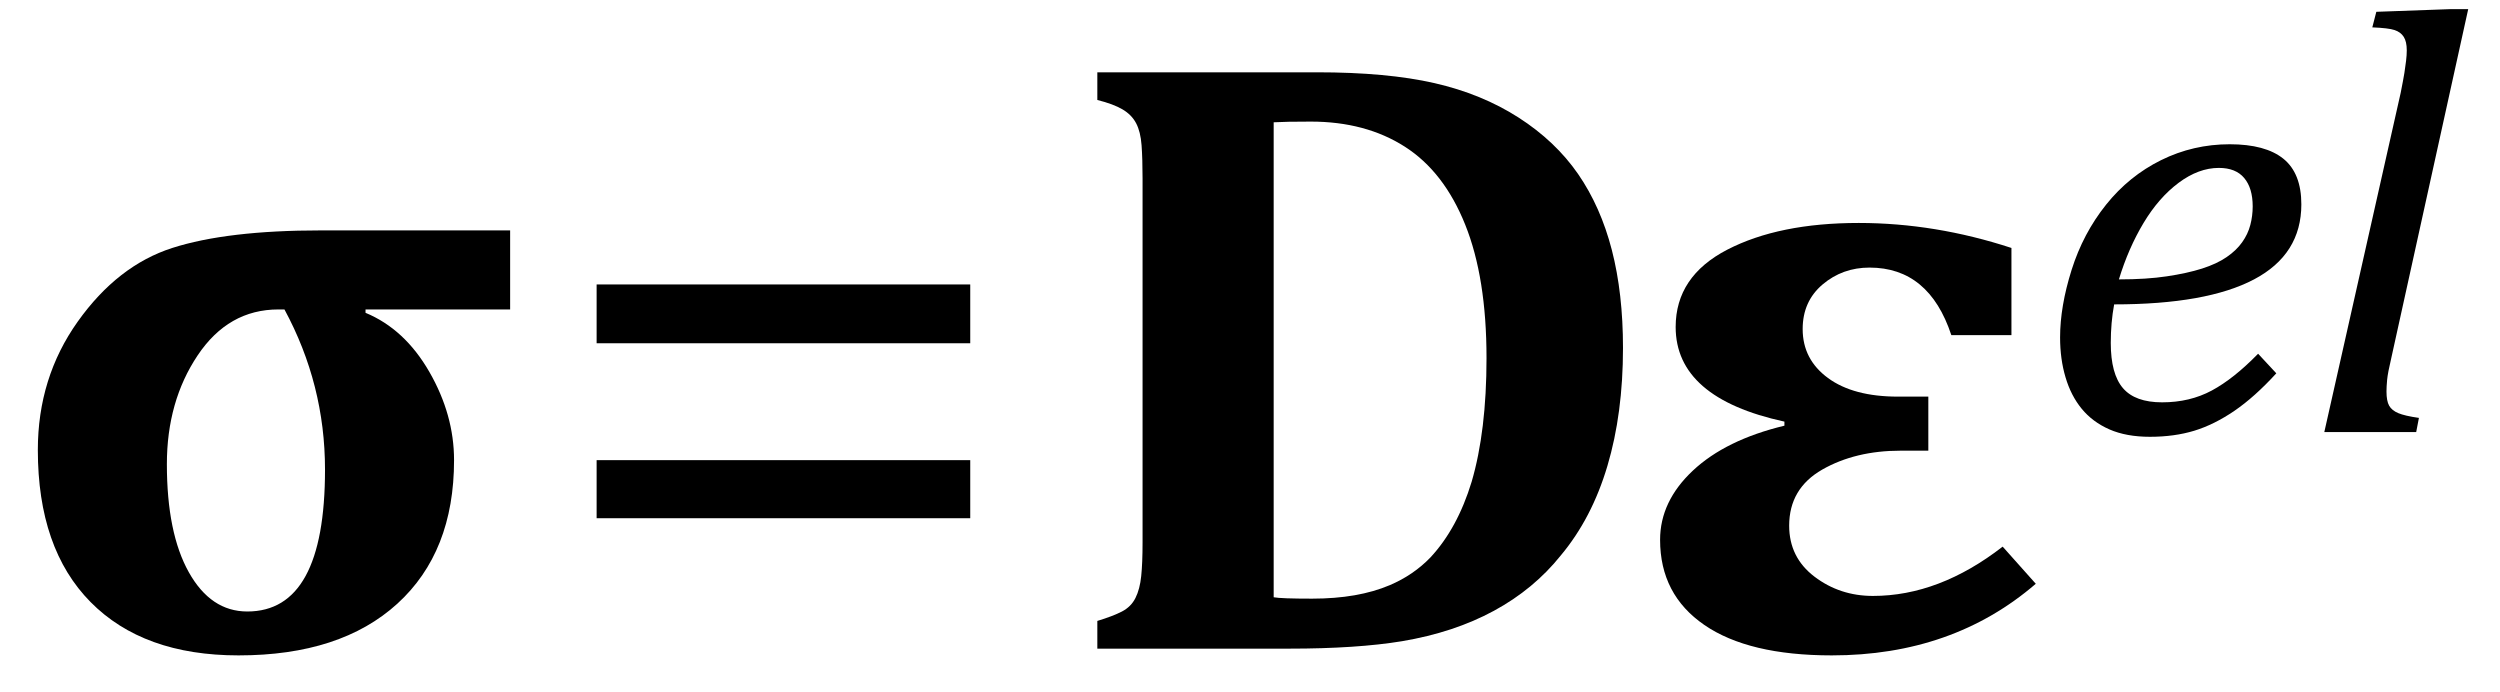 <?xml version="1.0" encoding="UTF-8" standalone="no"?><svg xmlns="http://www.w3.org/2000/svg" xmlns:xlink="http://www.w3.org/1999/xlink" stroke-dasharray="none" shape-rendering="auto" font-family="'Dialog'" width="57.813" text-rendering="auto" fill-opacity="1" contentScriptType="text/ecmascript" color-interpolation="auto" color-rendering="auto" preserveAspectRatio="xMidYMid meet" font-size="12" fill="black" stroke="black" image-rendering="auto" stroke-miterlimit="10" zoomAndPan="magnify" version="1.0" stroke-linecap="square" stroke-linejoin="miter" contentStyleType="text/css" font-style="normal" height="16" stroke-width="1" stroke-dashoffset="0" font-weight="normal" stroke-opacity="1" y="-1"><!--Converted from MathML using JEuclid--><defs id="genericDefs"/><g><g text-rendering="optimizeLegibility" transform="translate(0,15)" color-rendering="optimizeQuality" color-interpolation="linearRGB" image-rendering="optimizeQuality"><path d="M11.797 -7.844 L8.453 -7.844 L8.453 -7.766 Q9.359 -7.391 9.93 -6.398 Q10.5 -5.406 10.5 -4.359 Q10.5 -2.234 9.188 -1.039 Q7.875 0.156 5.516 0.156 Q3.312 0.156 2.094 -1.078 Q0.875 -2.312 0.875 -4.594 Q0.875 -6.266 1.797 -7.562 Q2.719 -8.859 3.984 -9.266 Q5.25 -9.672 7.422 -9.672 L11.797 -9.672 L11.797 -7.844 ZM6.438 -7.844 Q5.281 -7.844 4.57 -6.781 Q3.859 -5.719 3.859 -4.266 Q3.859 -2.672 4.367 -1.766 Q4.875 -0.859 5.719 -0.859 Q7.516 -0.859 7.516 -4.141 Q7.516 -6.109 6.578 -7.844 L6.438 -7.844 Z" stroke="none"/></g><g text-rendering="optimizeLegibility" transform="translate(12.578,15)" color-rendering="optimizeQuality" color-interpolation="linearRGB" image-rendering="optimizeQuality"><path d="M1.219 -7.062 L1.219 -8.422 L9.859 -8.422 L9.859 -7.062 L1.219 -7.062 ZM1.219 -3.016 L1.219 -4.359 L9.859 -4.359 L9.859 -3.016 L1.219 -3.016 Z" stroke="none"/></g><g text-rendering="optimizeLegibility" transform="translate(24.438,15)" color-rendering="optimizeQuality" color-interpolation="linearRGB" image-rendering="optimizeQuality"><path d="M6.016 -13.328 Q7.641 -13.328 8.734 -13.078 Q9.828 -12.828 10.68 -12.281 Q11.531 -11.734 12.055 -10.977 Q12.578 -10.219 12.836 -9.219 Q13.094 -8.219 13.094 -6.953 Q13.094 -5.438 12.734 -4.227 Q12.375 -3.016 11.656 -2.156 Q11.031 -1.375 10.109 -0.875 Q9.188 -0.375 7.984 -0.172 Q6.938 0 5.375 0 L0.938 0 L0.938 -0.641 Q1.297 -0.75 1.508 -0.859 Q1.719 -0.969 1.82 -1.172 Q1.922 -1.375 1.953 -1.68 Q1.984 -1.984 1.984 -2.453 L1.984 -10.875 Q1.984 -11.328 1.961 -11.641 Q1.938 -11.953 1.836 -12.148 Q1.734 -12.344 1.523 -12.469 Q1.312 -12.594 0.938 -12.688 L0.938 -13.328 L6.016 -13.328 ZM5.016 -1.188 Q5.188 -1.156 5.906 -1.156 Q6.969 -1.156 7.703 -1.469 Q8.25 -1.703 8.641 -2.109 Q9.266 -2.781 9.594 -3.859 Q9.938 -5.031 9.938 -6.719 Q9.938 -8.578 9.445 -9.805 Q8.953 -11.031 8.047 -11.609 Q7.141 -12.188 5.875 -12.188 Q5.281 -12.188 5.016 -12.172 L5.016 -1.188 Z" stroke="none"/></g><g text-rendering="optimizeLegibility" transform="translate(37.531,15)" color-rendering="optimizeQuality" color-interpolation="linearRGB" image-rendering="optimizeQuality"><path d="M3.734 -5.25 Q1.219 -5.797 1.219 -7.438 Q1.219 -8.609 2.414 -9.227 Q3.609 -9.844 5.453 -9.844 Q7.219 -9.844 8.984 -9.266 L8.984 -7.25 L7.594 -7.25 Q7.078 -8.812 5.703 -8.812 Q5.078 -8.812 4.617 -8.422 Q4.156 -8.031 4.156 -7.391 Q4.156 -6.688 4.742 -6.258 Q5.328 -5.828 6.359 -5.828 L7.062 -5.828 L7.062 -4.578 L6.422 -4.578 Q5.375 -4.578 4.609 -4.141 Q3.844 -3.703 3.844 -2.844 Q3.844 -2.109 4.43 -1.664 Q5.016 -1.219 5.781 -1.219 Q7.312 -1.219 8.781 -2.359 L9.547 -1.5 Q7.625 0.156 4.828 0.156 Q2.906 0.156 1.883 -0.547 Q0.859 -1.25 0.859 -2.516 Q0.859 -3.406 1.617 -4.117 Q2.375 -4.828 3.734 -5.156 L3.734 -5.25 Z" stroke="none"/></g><g text-rendering="optimizeLegibility" transform="translate(47.078,9.992)" color-rendering="optimizeQuality" color-interpolation="linearRGB" image-rendering="optimizeQuality"><path d="M5.562 -1.359 Q5.062 -0.812 4.594 -0.492 Q4.125 -0.172 3.664 -0.031 Q3.203 0.109 2.641 0.109 Q2.094 0.109 1.703 -0.062 Q1.312 -0.234 1.062 -0.539 Q0.812 -0.844 0.688 -1.266 Q0.562 -1.688 0.562 -2.188 Q0.562 -2.906 0.828 -3.75 Q1.094 -4.594 1.625 -5.258 Q2.156 -5.922 2.898 -6.289 Q3.641 -6.656 4.484 -6.656 Q5.312 -6.656 5.727 -6.32 Q6.141 -5.984 6.141 -5.266 Q6.141 -4.109 5.047 -3.531 Q3.953 -2.953 1.812 -2.953 Q1.734 -2.531 1.734 -2.062 Q1.734 -1.344 2.016 -1.016 Q2.297 -0.688 2.922 -0.688 Q3.562 -0.688 4.07 -0.961 Q4.578 -1.234 5.141 -1.812 L5.562 -1.359 ZM1.922 -3.531 Q2.562 -3.531 3.031 -3.602 Q3.5 -3.672 3.844 -3.781 Q4.188 -3.891 4.414 -4.047 Q4.641 -4.203 4.773 -4.391 Q4.906 -4.578 4.961 -4.789 Q5.016 -5 5.016 -5.219 Q5.016 -5.641 4.82 -5.875 Q4.625 -6.109 4.234 -6.109 Q3.766 -6.109 3.305 -5.766 Q2.844 -5.422 2.492 -4.836 Q2.141 -4.25 1.922 -3.531 Z" stroke="none"/></g><g text-rendering="optimizeLegibility" transform="translate(53.219,9.992)" color-rendering="optimizeQuality" color-interpolation="linearRGB" image-rendering="optimizeQuality"><path d="M3.453 -9.781 L3.859 -9.781 L2.078 -1.703 Q2 -1.375 1.984 -1.211 Q1.969 -1.047 1.969 -0.938 Q1.969 -0.719 2.031 -0.609 Q2.094 -0.5 2.242 -0.438 Q2.391 -0.375 2.719 -0.328 L2.656 0 L0.531 0 L2.297 -7.844 Q2.359 -8.156 2.383 -8.305 Q2.406 -8.453 2.422 -8.586 Q2.438 -8.719 2.438 -8.828 Q2.438 -9.031 2.367 -9.141 Q2.297 -9.25 2.156 -9.297 Q2.016 -9.344 1.641 -9.359 L1.734 -9.719 L3.453 -9.781 Z" stroke="none"/></g></g></svg>